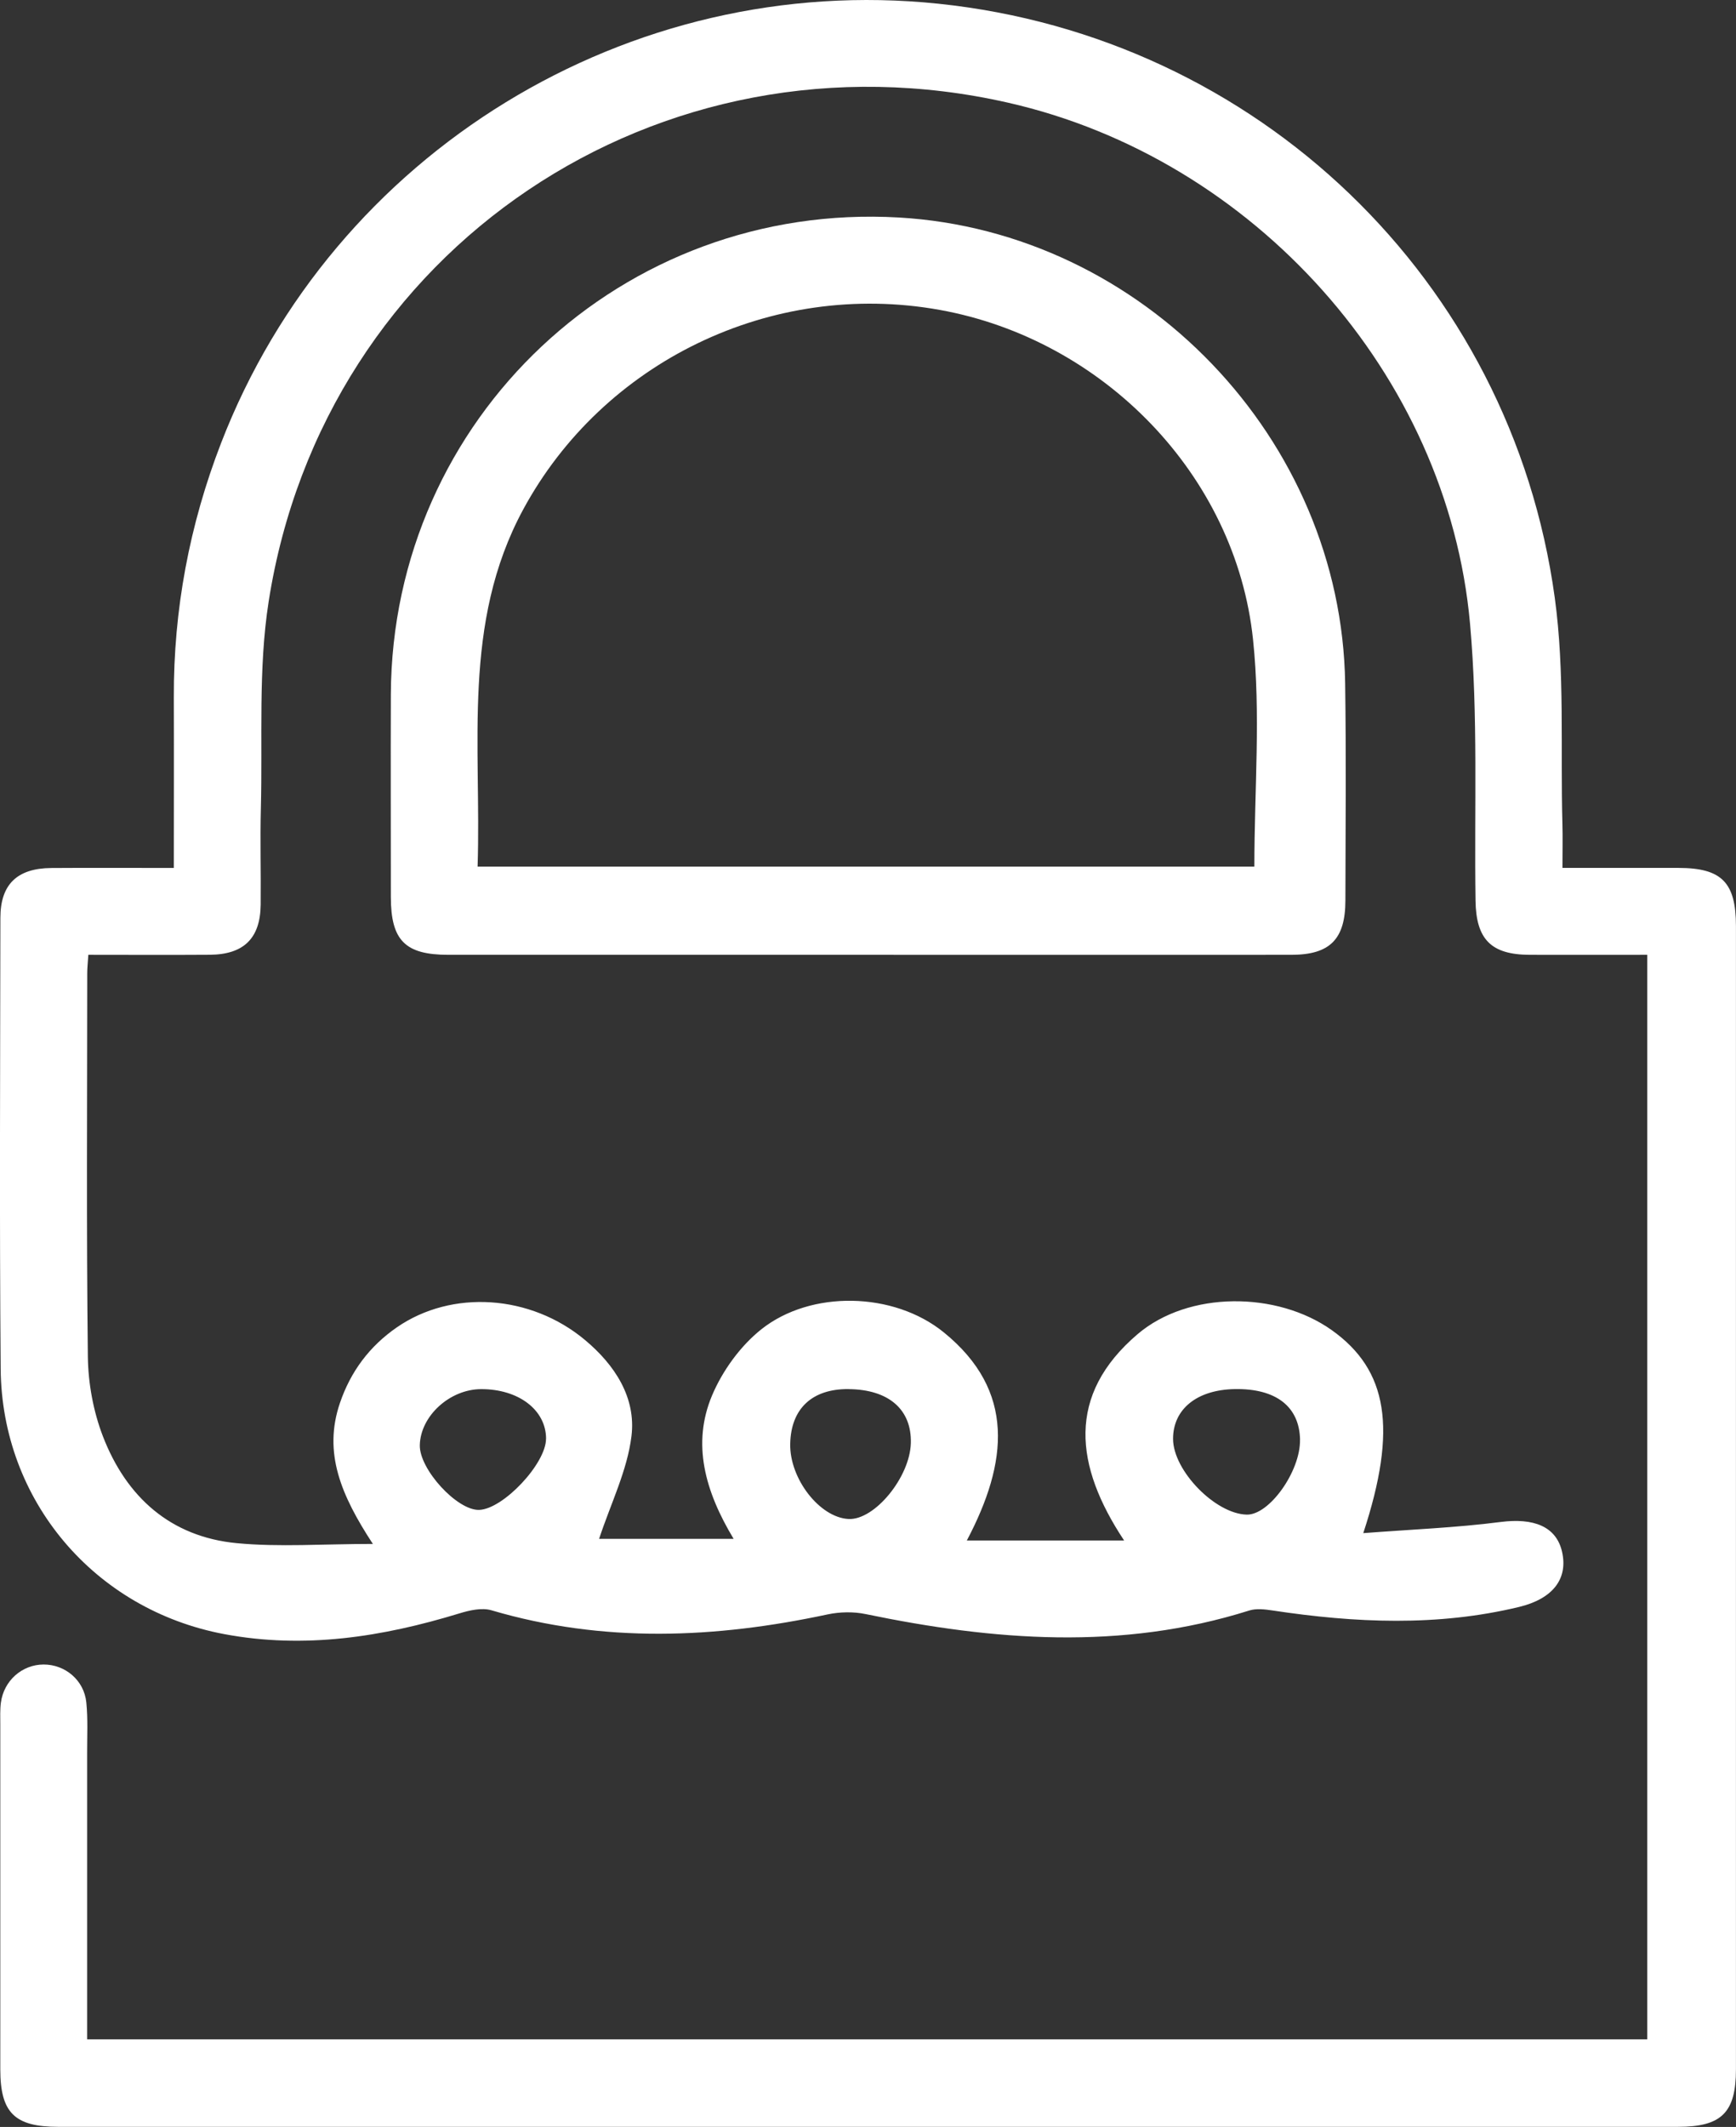 <?xml version="1.0" encoding="UTF-8"?>
<svg id="Layer_2" data-name="Layer 2" xmlns="http://www.w3.org/2000/svg" viewBox="0 0 360.22 441.04">
  <rect x="0" y="0" width="360.22" height="441.04" fill="#333333" stroke="none"/>
  <defs>
    <style>
      .cls-1 {
        fill: #fff;
        stroke-width: 0px;
      }
    </style>
  </defs>
  <g id="Layer_1-2" data-name="Layer 1">
    <g>
      <path class="cls-1" d="M18.09,422.88h323.72v-224.89c-8.18,0-16.29.02-24.41,0-8-.03-11.11-3.21-11.23-11.23-.28-19.16.57-38.42-1.14-57.45-4.64-51.7-44.9-96.44-95.83-108.01C136.86,4.86,67.22,51.47,55.75,124.71c-2.2,14.04-1.25,28.58-1.62,42.9-.17,6.66.03,13.34-.04,20-.08,6.96-3.51,10.32-10.56,10.37-8.29.06-16.59.01-25.2.01-.1,1.58-.23,2.7-.23,3.82-.01,26.5-.18,53.01.13,79.51.07,5.54,1.14,11.37,3.13,16.53,4.86,12.57,14.02,20.83,27.77,22.14,8.83.84,17.8.16,28.24.16-6.59-10.06-10.35-18.9-6.84-29.21,2.23-6.56,6.15-11.78,11.8-15.69,11.42-7.9,27.77-6.83,39.07,2.62,6.2,5.18,10.61,11.95,9.63,19.93-.87,7.11-4.28,13.92-6.72,21.3h27.92c-5.95-9.87-8.7-19.73-4.47-29.76,2.17-5.13,5.88-10.25,10.22-13.7,10.27-8.15,27.44-7.82,37.86.64,14.91,12.11,13.34,26.92,4.78,43.15h32.63c-10.27-15.47-12.03-30.14,2.8-42.78,10.58-9.01,28.96-8.9,40.31-.82,11.58,8.25,13.67,20.34,6.52,42.08,9.88-.76,19.23-1.12,28.48-2.31,6.85-.88,11.55.9,12.76,6.15,1.29,5.6-1.87,9.76-8.89,11.46-16.99,4.1-34.06,3.32-51.15.74-1.6-.24-3.4-.46-4.88.01-26.48,8.34-53,6.24-79.61.73-2.51-.52-5.33-.46-7.85.07-23.33,4.99-46.56,5.99-69.76-.85-2-.59-4.56,0-6.68.65-15.98,4.88-32.15,7.42-48.82,4.28C19.64,333.78.37,311.2.14,283.85c-.26-31.17-.1-62.34-.06-93.52,0-6.95,3.48-10.29,10.58-10.34,8.29-.06,16.58-.01,25.41-.01,0-12.12.04-23.74,0-35.36-.07-18.21,3.24-35.78,9.81-52.76C69.18,31.6,130.49-5.92,194.71.77c66.08,6.88,118.85,57.22,127.9,123.15,2.12,15.42,1.16,31.26,1.59,46.91.08,2.81.01,5.62.01,9.14,8.25,0,16.19-.01,24.12,0,8.92.02,11.88,3.01,11.88,12.07,0,79.01,0,158.03,0,237.04,0,8.98-2.98,11.94-12.02,11.94-112.04,0-224.08,0-336.12,0-9.05,0-12.01-2.94-12.01-11.93,0-23.84,0-47.68,0-71.51,0-1.5-.07-3.02.12-4.49.6-4.58,4.38-7.92,8.85-7.94,4.48-.02,8.42,3.26,8.88,7.86.35,3.47.16,6.99.17,10.49.01,17.84,0,35.67,0,53.51,0,1.8,0,3.59,0,5.86ZM176.12,288.04c-7.59-.08-12,4.04-12.15,11.35-.15,7.24,6.12,15.3,12.12,15.59,5.4.25,12.72-8.66,12.91-15.74.19-6.96-4.59-11.11-12.88-11.19ZM269.76,298.54c-.13-6.88-5-10.65-13.55-10.5-7.85.14-12.81,4.15-12.8,10.34.02,6.57,8.76,15.54,15.29,15.69,4.69.11,11.17-9.01,11.05-15.53ZM113.31,298.33c-.01-5.97-5.72-10.31-13.5-10.28-6.49.03-12.56,5.57-12.7,11.61-.12,5,7.73,13.56,12.3,13.43,4.99-.14,13.91-9.61,13.89-14.77Z"/>
      <path class="cls-1" d="M180.02,197.99c-29,0-57.99,0-86.99,0-8.97,0-11.92-2.98-11.93-12,0-14-.05-27.99,0-41.99.25-57.32,48.09-102.19,105.4-98.9,50.59,2.91,91.89,45.93,92.62,96.64.22,14.99.08,29.99.05,44.99-.01,8.02-3.21,11.25-11.18,11.26-29.33.02-58.66,0-87.99,0ZM260.28,179.71c0-15.96,1.35-31.7-.28-47.13-3.59-34.11-31.13-62.22-65.02-68.32-34.96-6.29-69.9,10.84-86.43,41.41-12.76,23.6-8.63,48.86-9.45,74.04h161.17Z"/>
    </g>
  </g>
</svg>